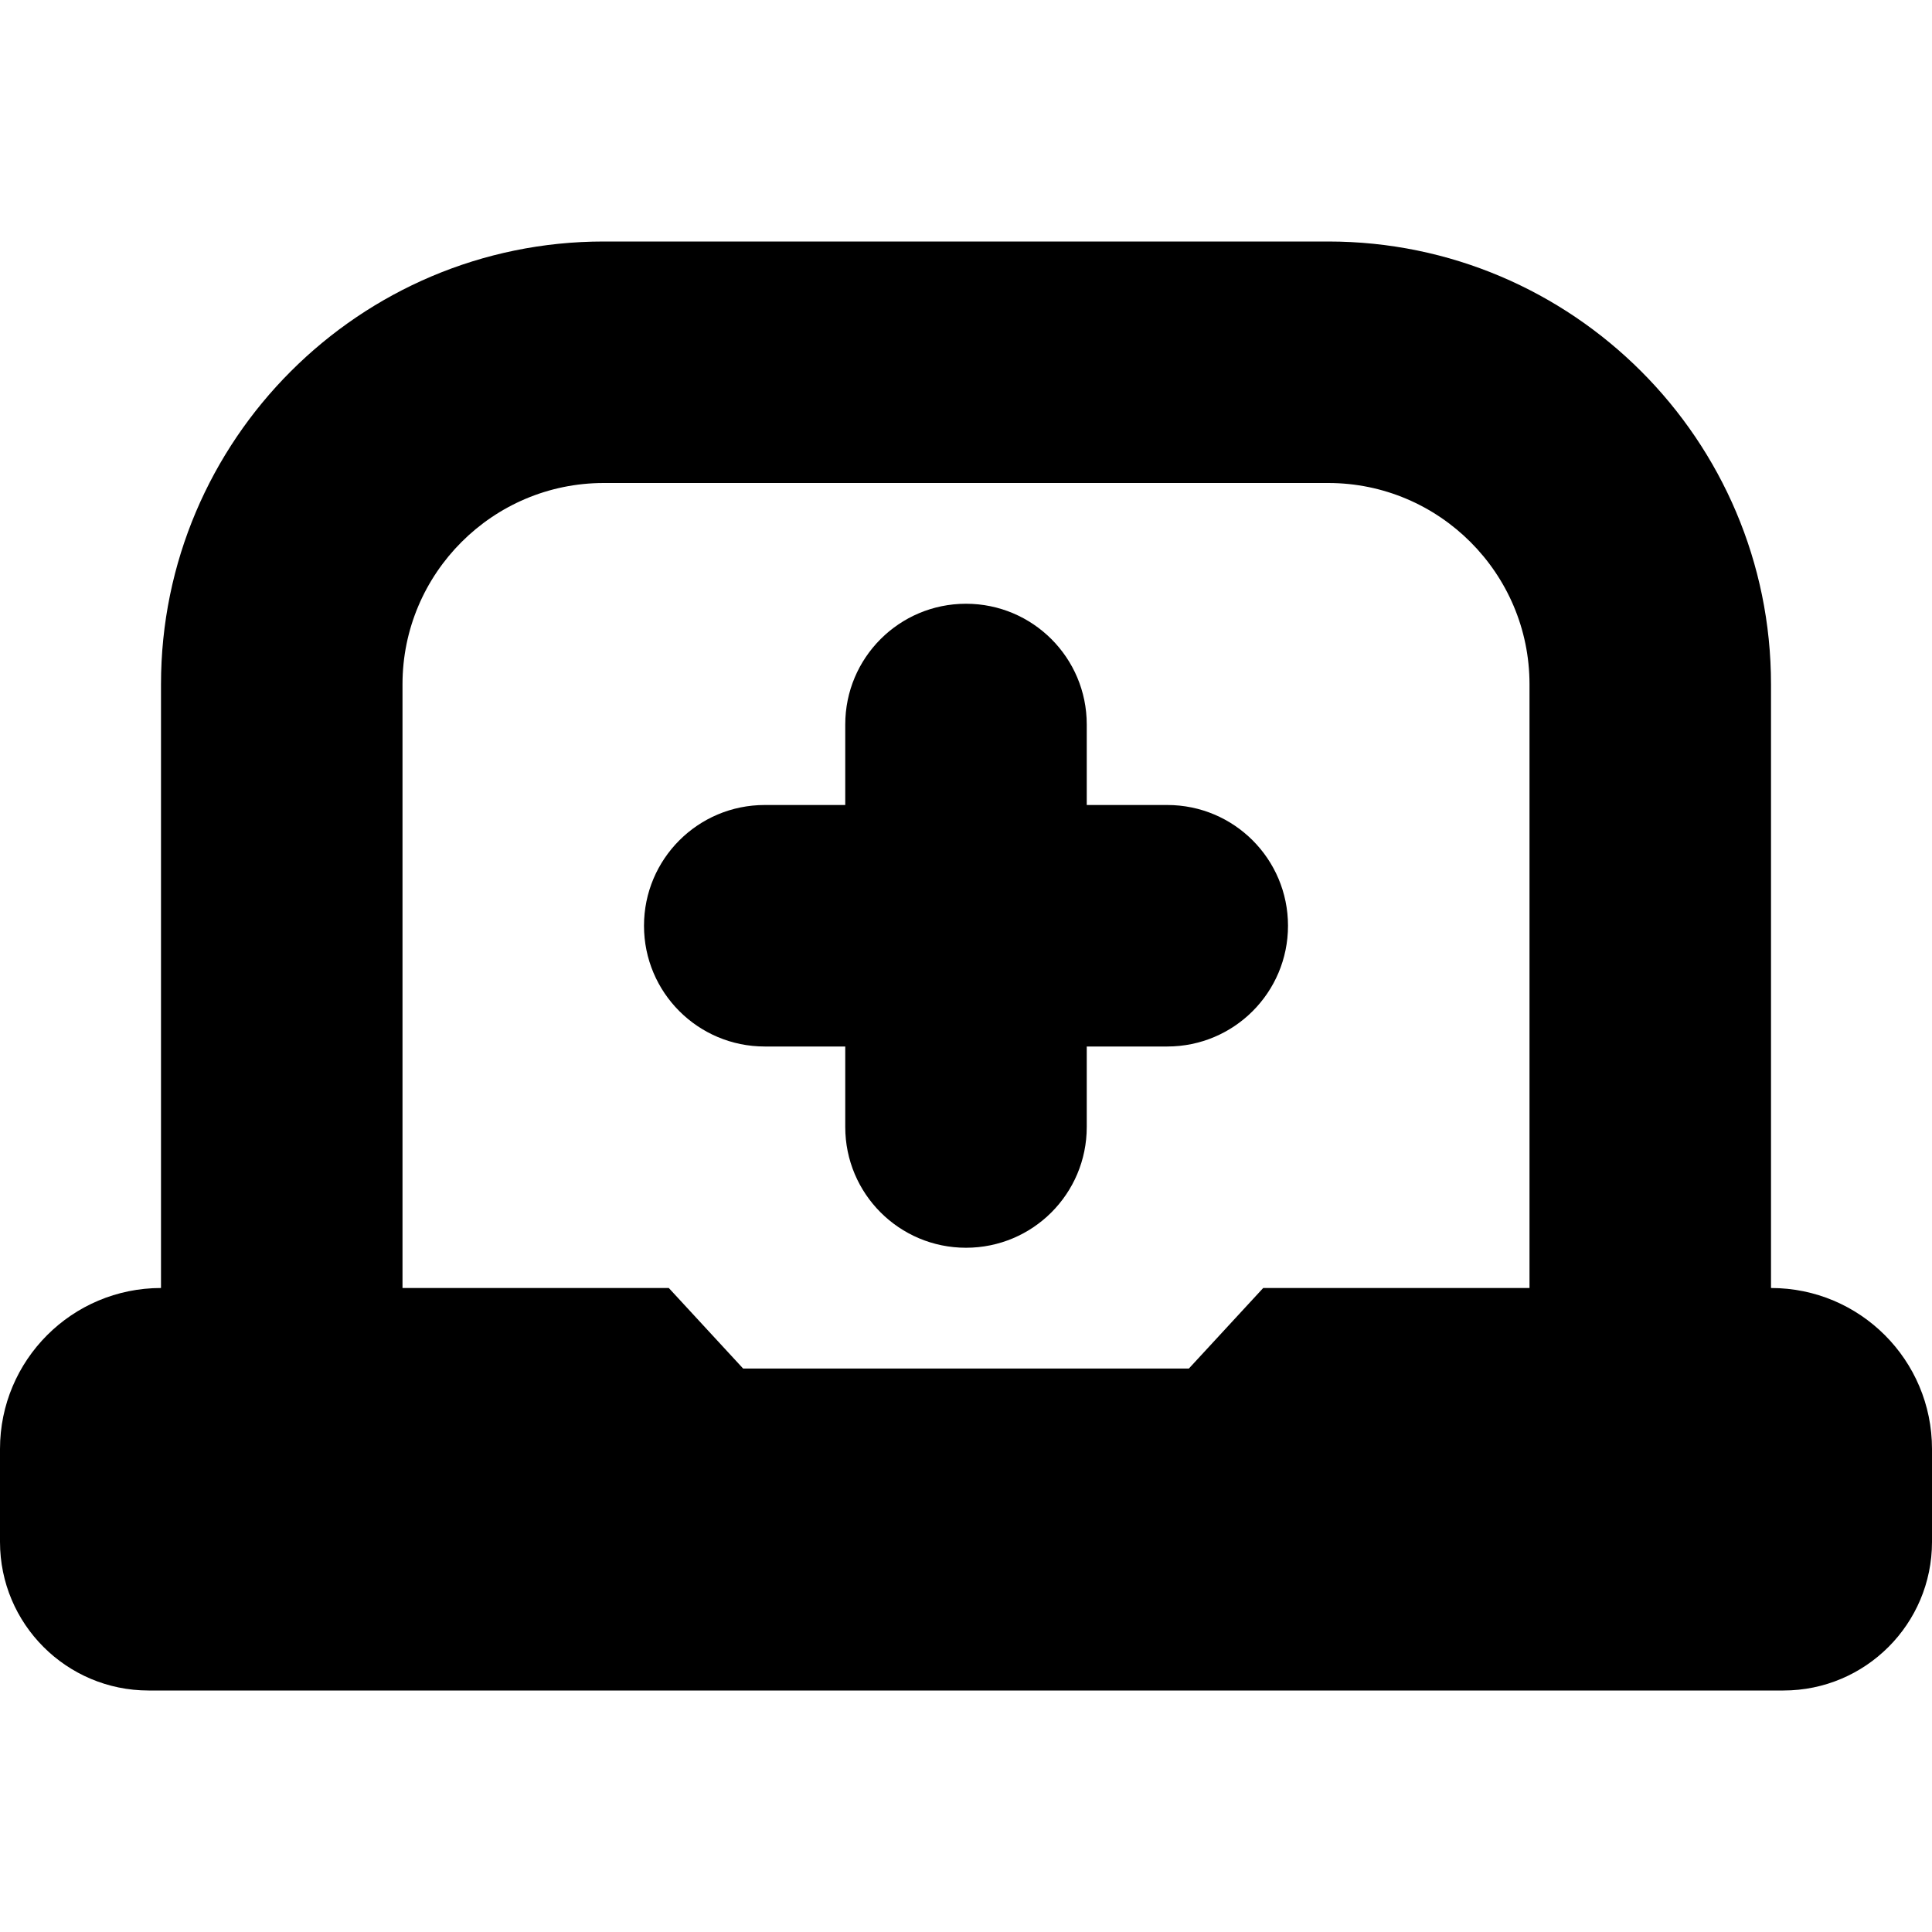 <?xml version="1.0" encoding="UTF-8"?>
<svg xmlns="http://www.w3.org/2000/svg" id="Layer_1" data-name="Layer 1" viewBox="0 0 24 24" width="512" height="512"><path d="m22,16v-7.5c0-3.033-2.467-5.5-5.5-5.5H7.5c-3.033,0-5.5,2.467-5.5,5.5v7.5c-1.105,0-2,.895-2,2v1.154c0,1.02.827,1.846,1.846,1.846h20.308c1.02,0,1.846-.827,1.846-1.846v-1.154c0-1.105-.895-2-2-2Zm-7.231,1h-5.538l-.923-1h-3.308v-7.5c0-1.378,1.122-2.5,2.5-2.5h9c1.378,0,2.5,1.122,2.5,2.5v7.5h-3.308l-.923,1Zm1.231-5.5c0,.829-.671,1.5-1.5,1.5h-1v1c0,.829-.671,1.5-1.5,1.5s-1.5-.671-1.5-1.5v-1h-1c-.829,0-1.5-.671-1.5-1.5s.671-1.5,1.5-1.5h1v-1c0-.829.671-1.5,1.5-1.5s1.5.671,1.5,1.5v1h1c.829,0,1.5.671,1.5,1.5Z"/></svg>
